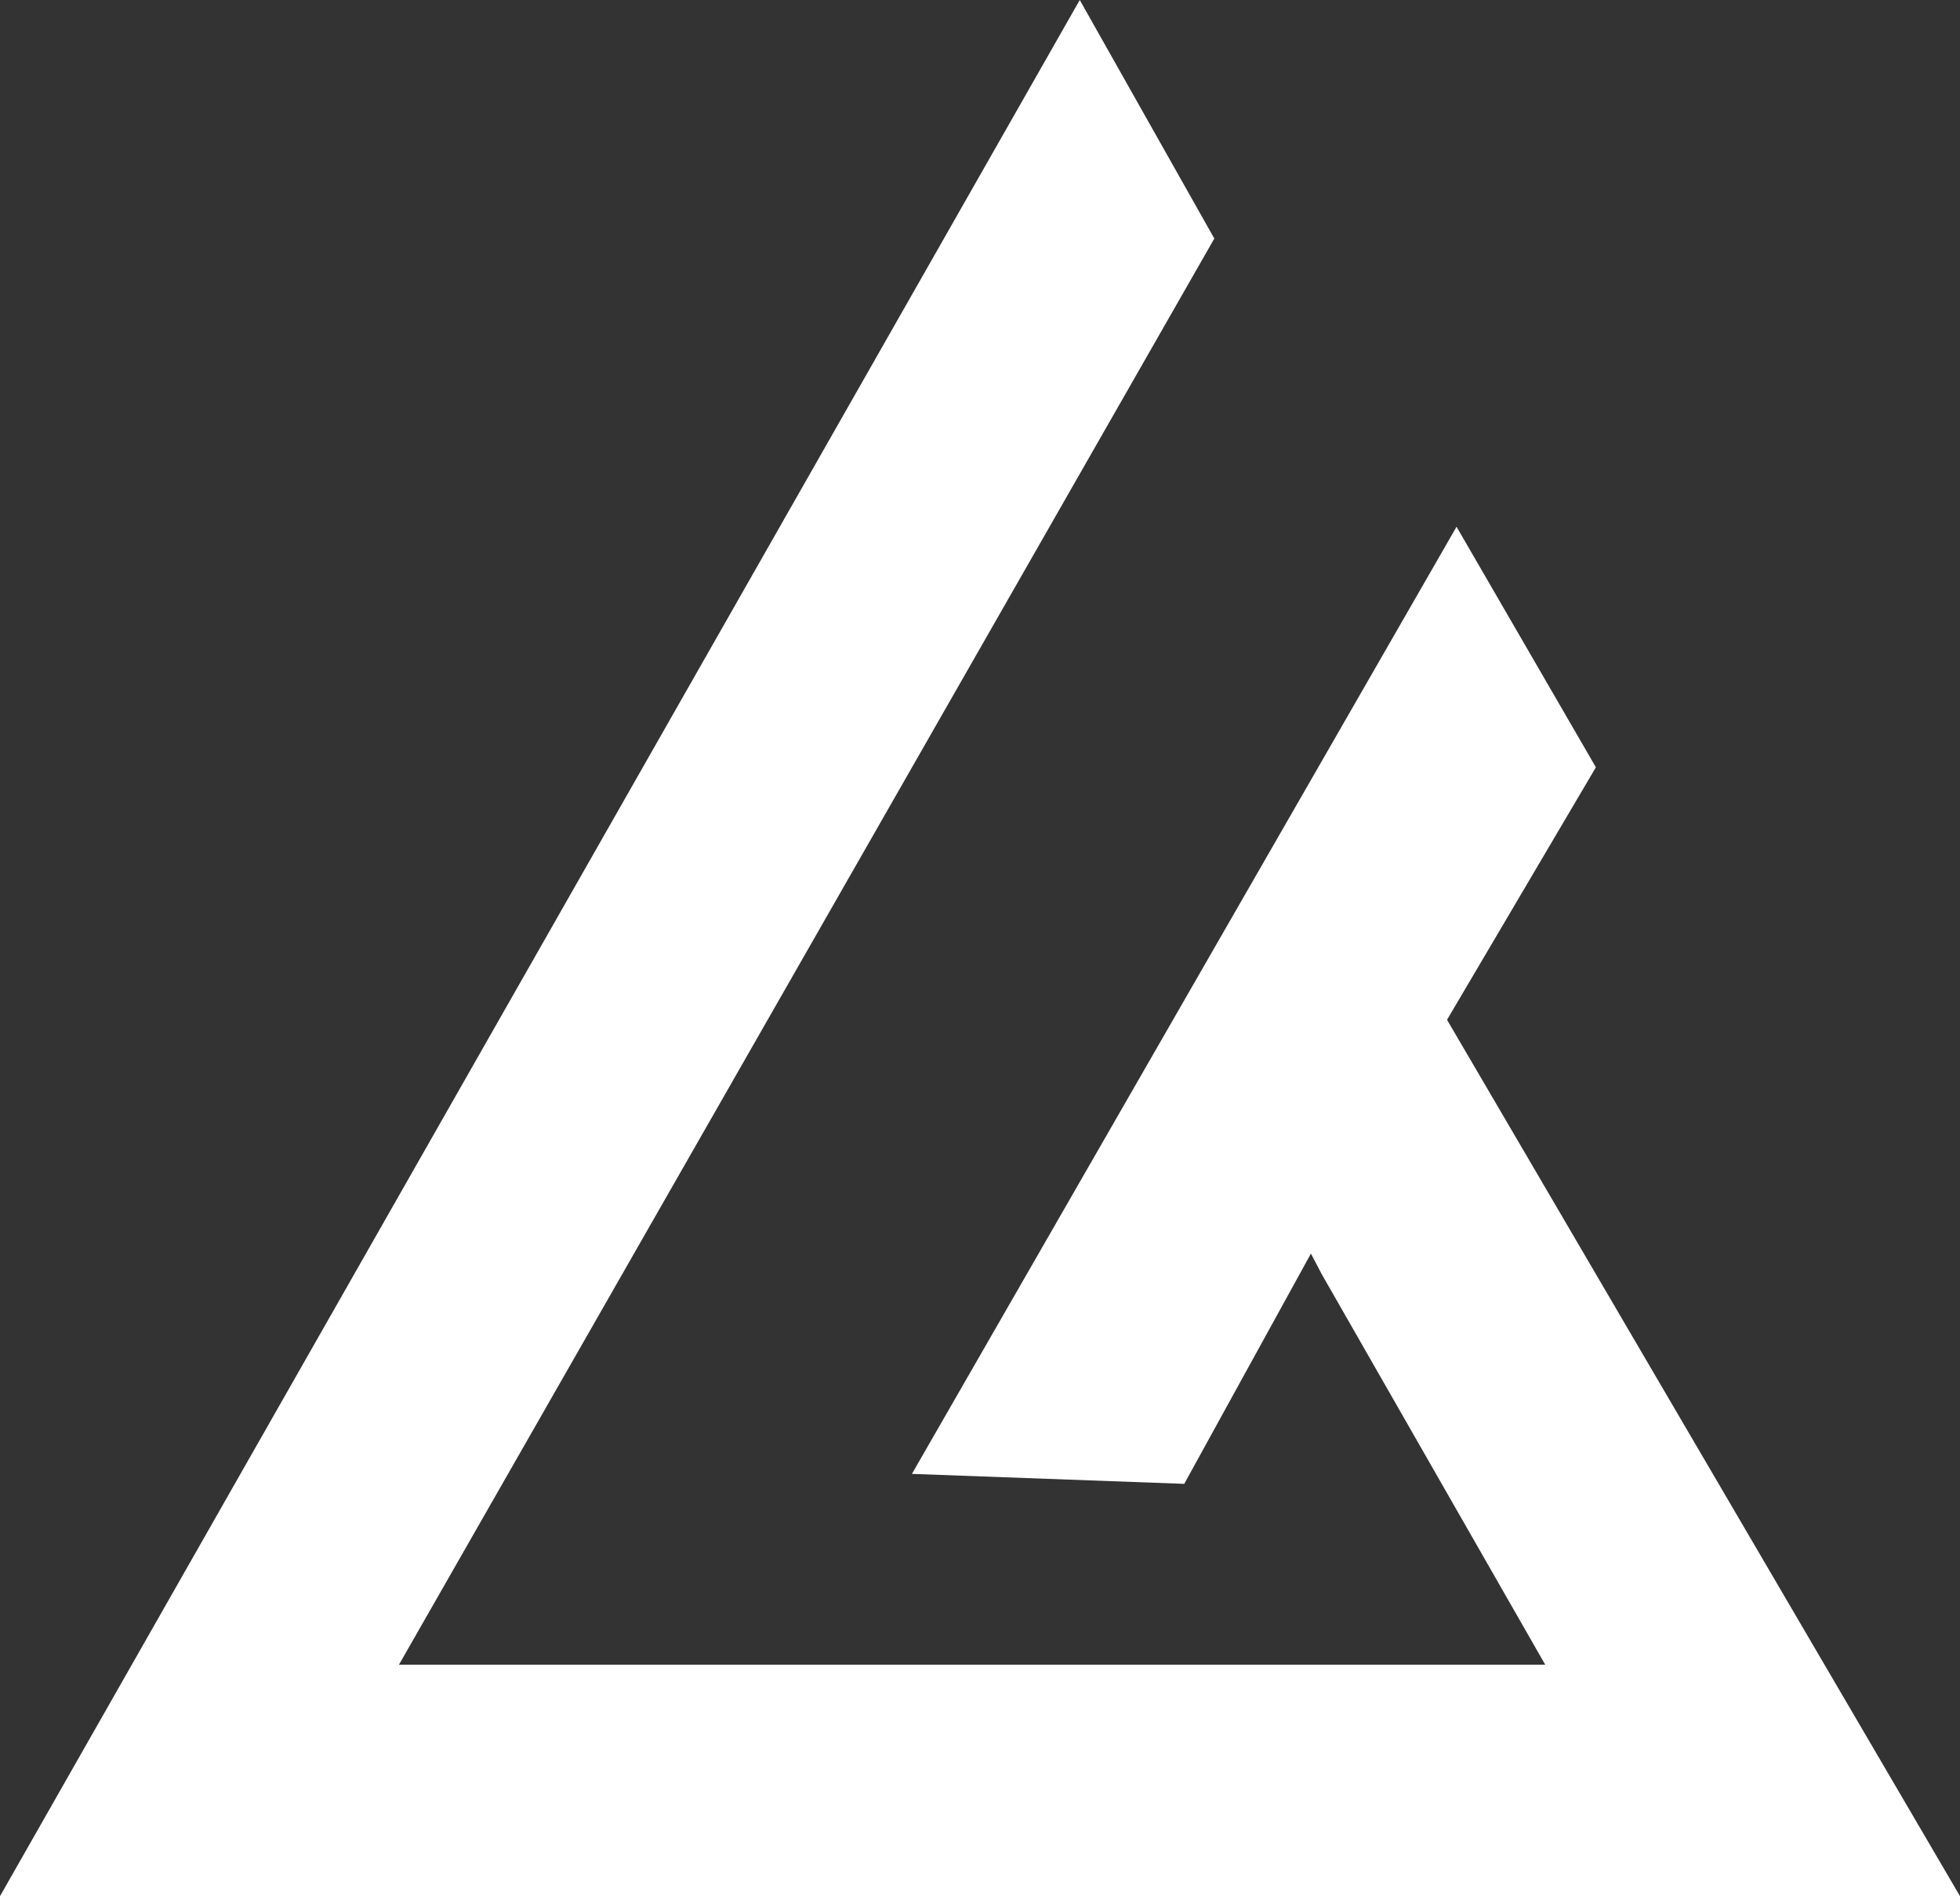 <?xml version="1.0" encoding="utf-8"?>
<!-- Generator: Adobe Illustrator 16.0.0, SVG Export Plug-In . SVG Version: 6.00 Build 0)  -->
<!DOCTYPE svg PUBLIC "-//W3C//DTD SVG 1.1//EN" "http://www.w3.org/Graphics/SVG/1.1/DTD/svg11.dtd">
<svg version="1.1" id="Layer_1" xmlns="http://www.w3.org/2000/svg" xmlns:xlink="http://www.w3.org/1999/xlink" x="0px" y="0px"
	 width="279.448px" height="270.307px" viewBox="0 0 279.448 270.307" enable-background="new 0 0 279.448 270.307"
	 xml:space="preserve">
<rect x="0" y="0" width="279.448" height="270.307" fill="#333333" stroke="none"/>
<polygon fill="#FFFFFF" points="153.947,0 173.132,34.005 56.883,237.307 220.31,237.307 188.483,181.705 186.905,178.705 
	168.843,211.529 130.018,210.108 207.667,75.089 227.534,109.382 206.311,145.376 279.448,270.307 0,270.307 "/>
<g>
</g>
<g>
</g>
<g>
</g>
<g>
</g>
<g>
</g>
<g>
</g>
<g>
</g>
<g>
</g>
<g>
</g>
<g>
</g>
<g>
</g>
<g>
</g>
<g>
</g>
<g>
</g>
<g>
</g>
</svg>
